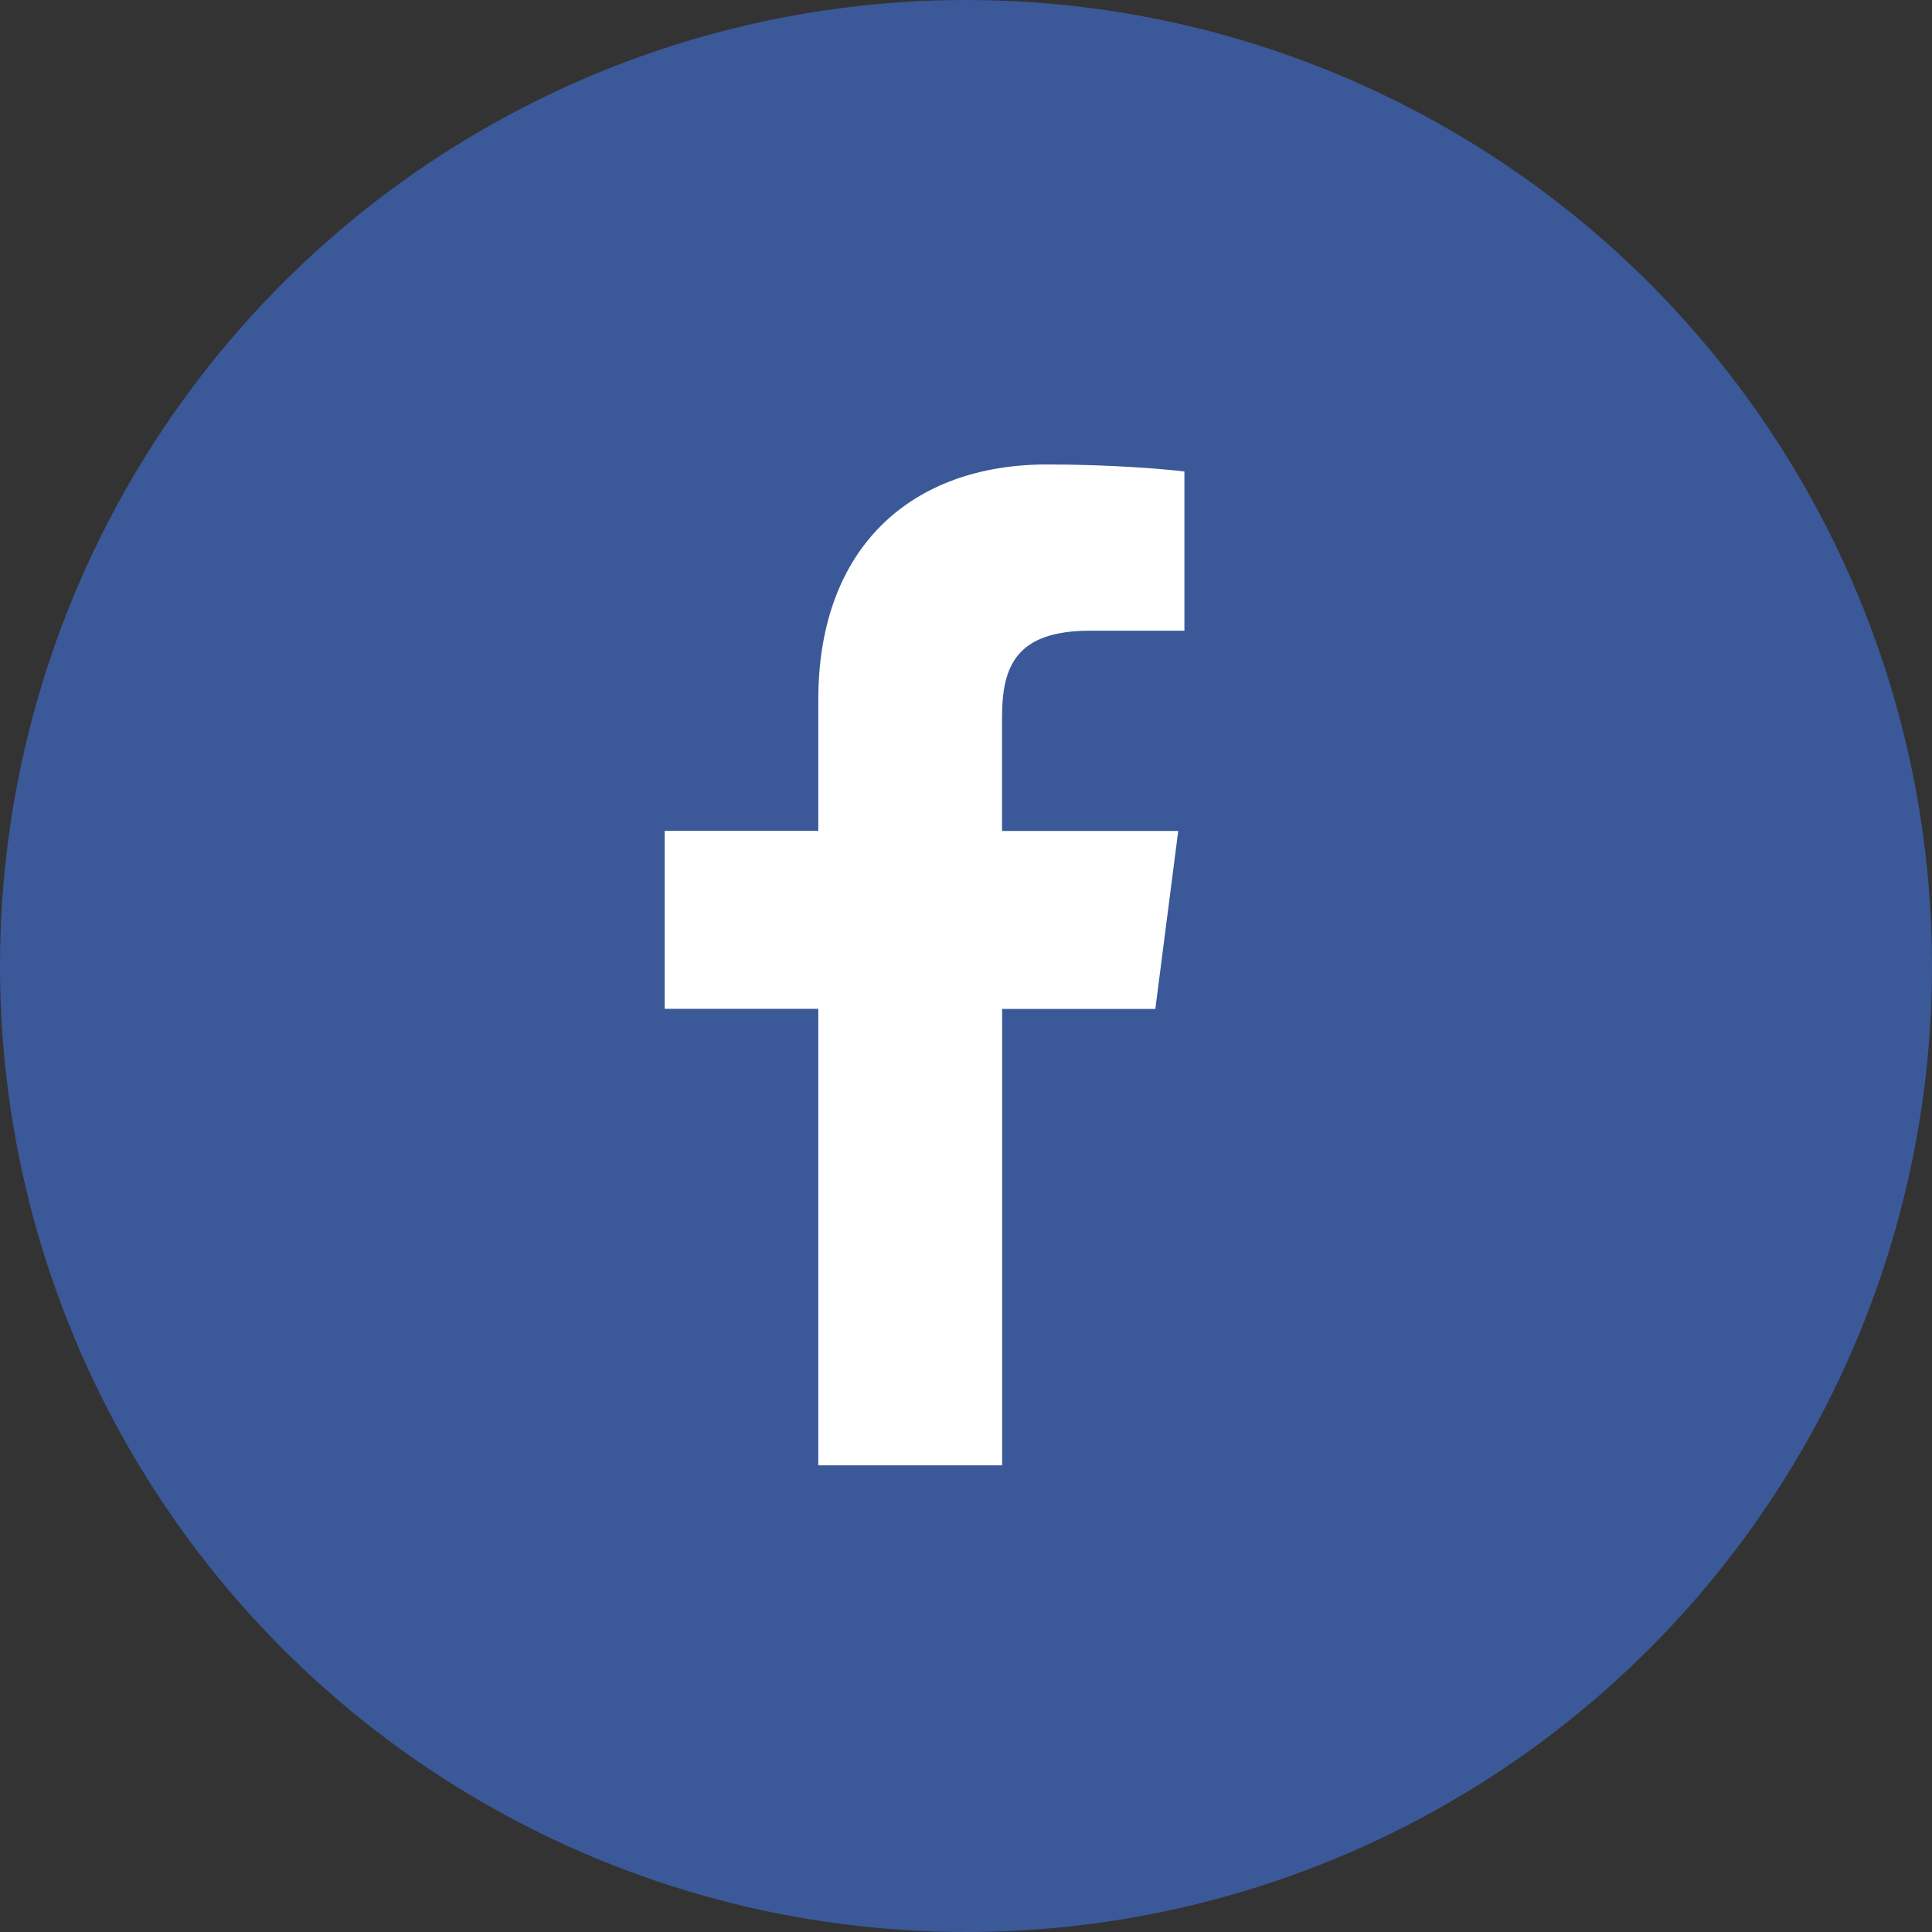 <?xml version="1.0" encoding="UTF-8"?>
<svg id="_レイヤー_2" data-name="レイヤー 2" xmlns="http://www.w3.org/2000/svg" viewBox="0 0 200 200">
  <rect x="0" y="0" width="200" height="200" fill="#333333" stroke="none"/>
  <defs>
    <style>
      .cls-1 {
        fill: #fff;
      }

      .cls-2 {
        fill: #3b5998;
      }
    </style>
  </defs>
  <g id="_レイヤー_1-2" data-name="レイヤー 1">
    <g>
      <circle class="cls-2" cx="100" cy="100" r="100"/>
      <path id="f" class="cls-1" d="M103.74,151.7v-47.26h15.86l2.37-18.42h-18.24v-11.76c0-5.33,1.48-8.97,9.13-8.97h9.75v-16.48c-1.69-.22-7.48-.73-14.21-.73-14.06,0-23.69,8.58-23.69,24.35v13.58h-15.9v18.42h15.9v47.26h19.02Z"/>
    </g>
  </g>
</svg>